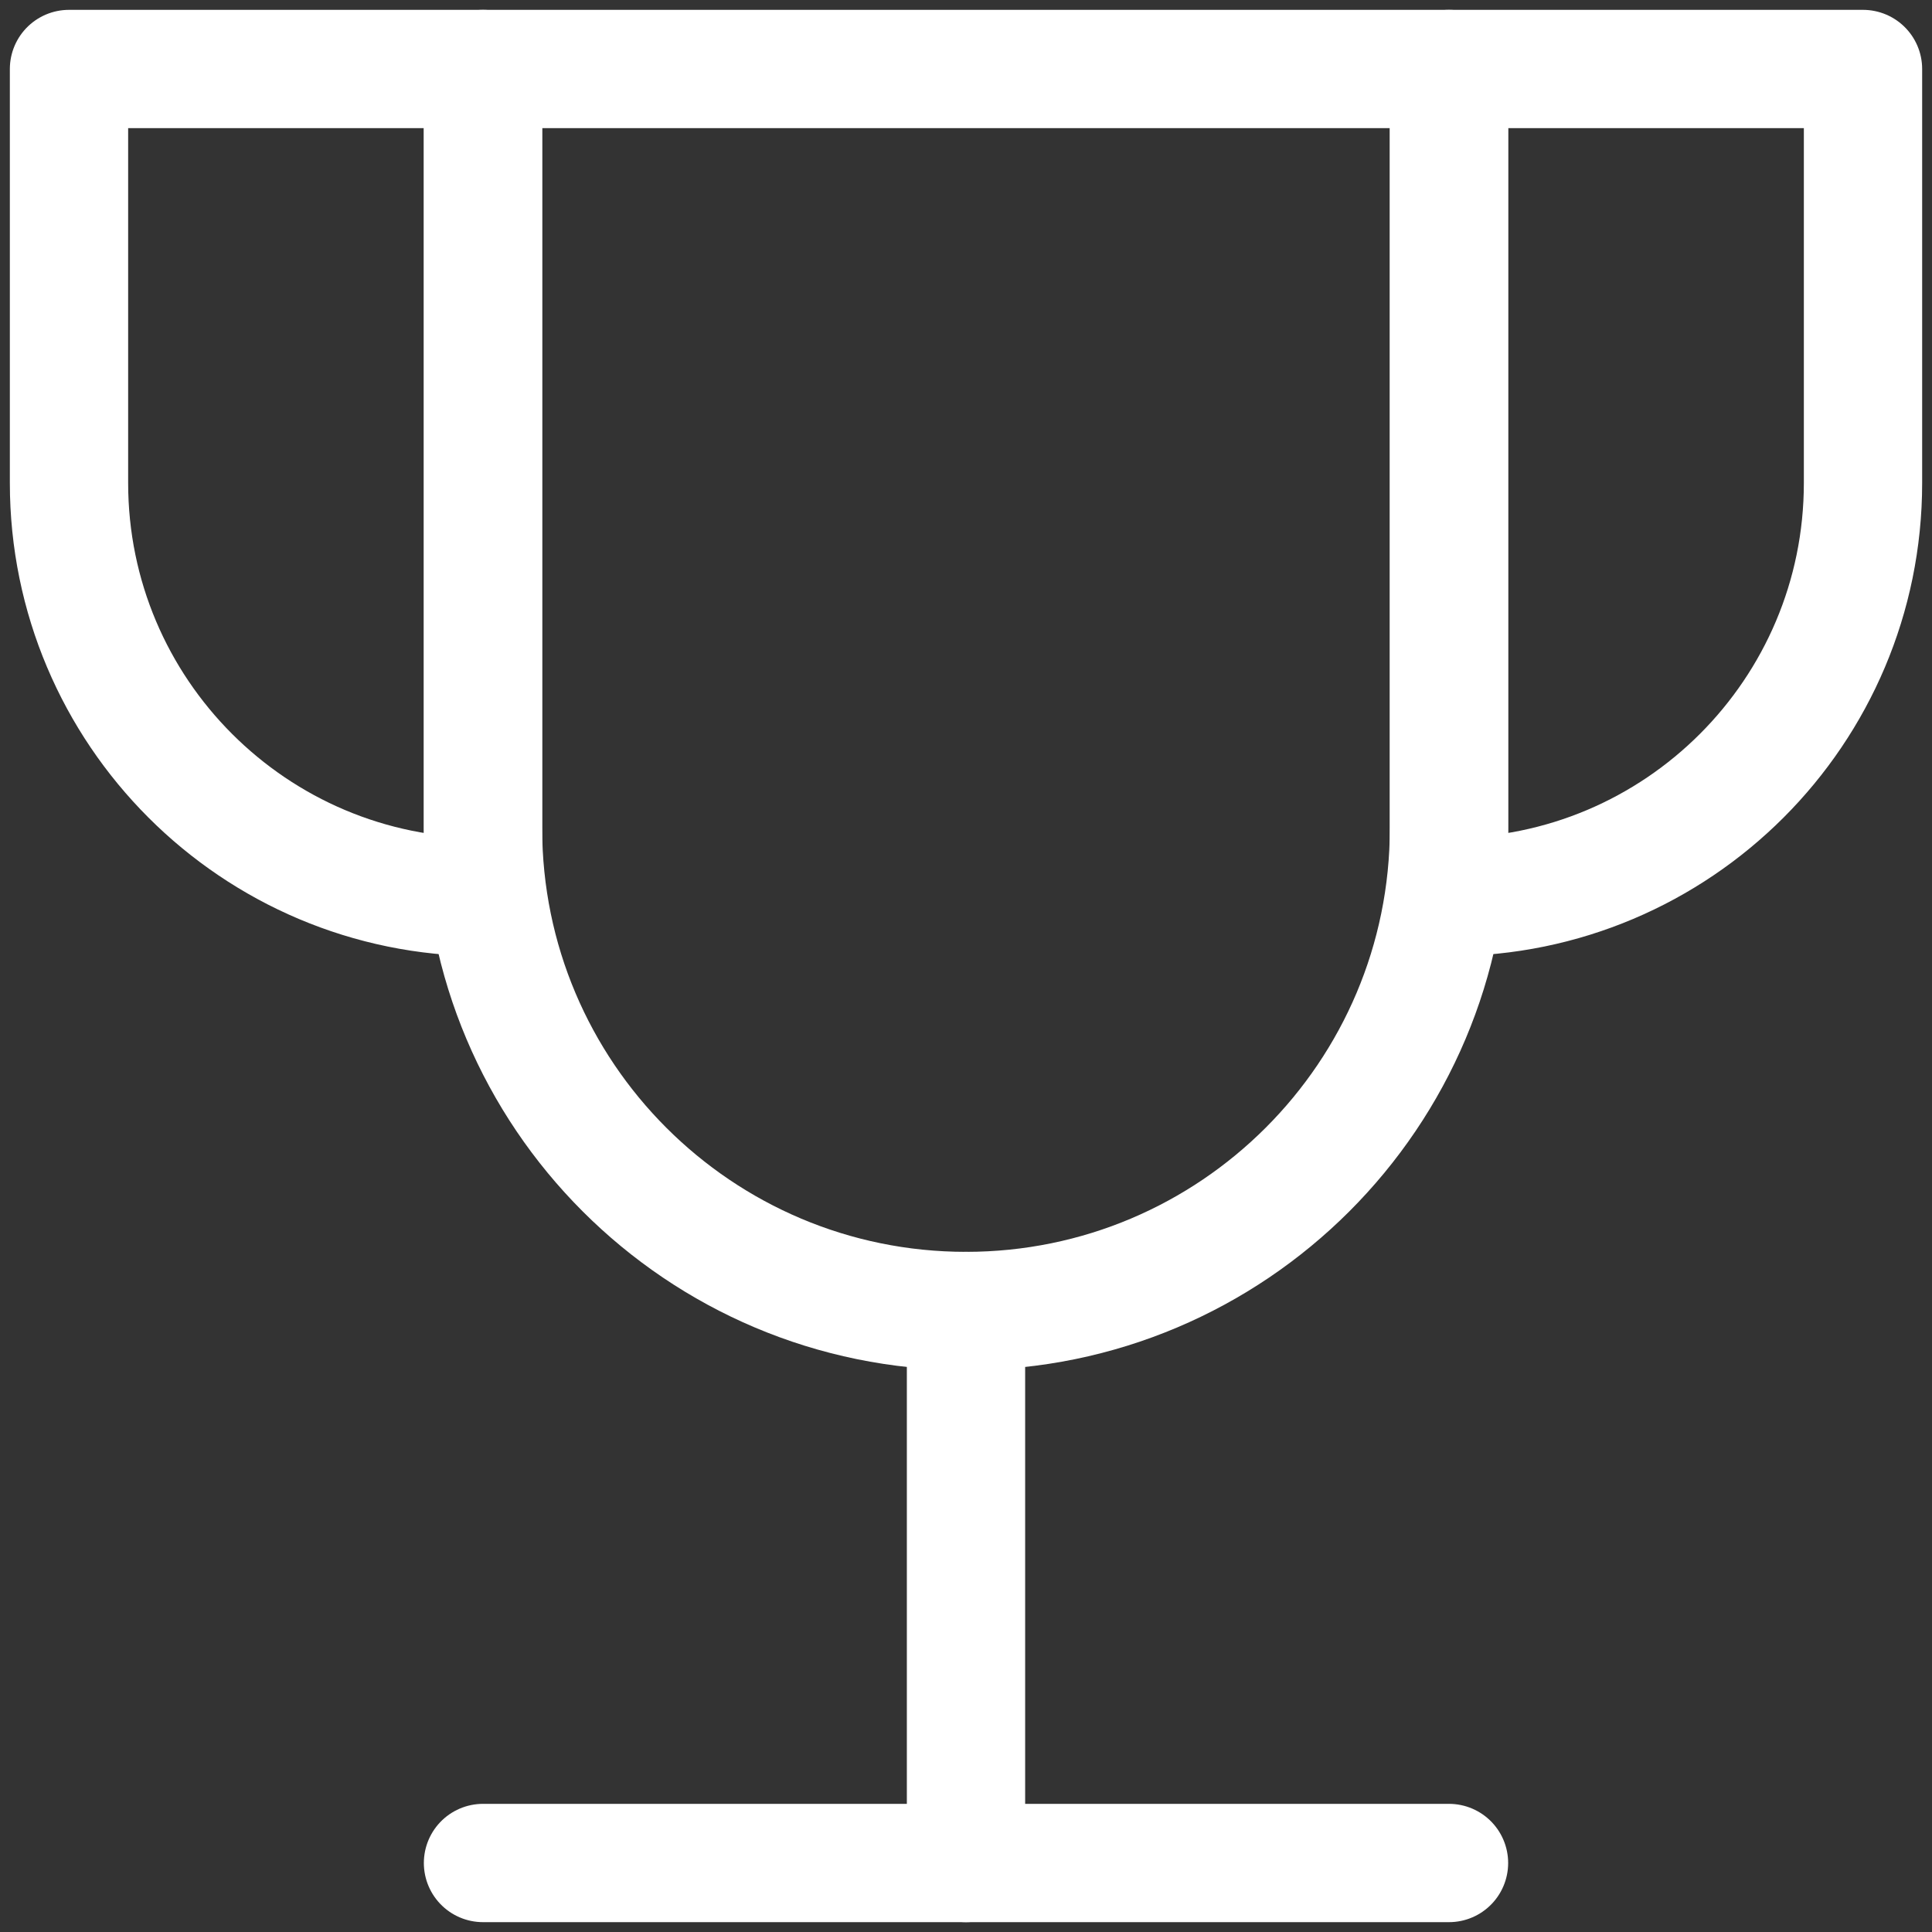 <svg width="56" height="56" viewBox="0 0 56 56" fill="none" xmlns="http://www.w3.org/2000/svg">
<rect x="0" y="0" width="56" height="56" fill="#333333" stroke="none"/>
<g clip-path="url(#clip0_2468_10461)">
<path d="M28 38V54" stroke="white" stroke-width="3.429" stroke-linecap="round" stroke-linejoin="round"/>
<path d="M14 54H42" stroke="white" stroke-width="3.429" stroke-linecap="round" stroke-linejoin="round"/>
<path d="M14 2H2V14C2 20.627 7.373 26 14 26V2Z" stroke="white" stroke-width="3.429" stroke-linecap="round" stroke-linejoin="round"/>
<path d="M42 2H54V14C54 20.627 48.628 26 42 26V2Z" stroke="white" stroke-width="3.429" stroke-linecap="round" stroke-linejoin="round"/>
<path d="M14 2V24C14 31.732 20.268 38 28 38C35.732 38 42 31.732 42 24V2H14Z" stroke="white" stroke-width="3.429" stroke-linecap="round" stroke-linejoin="round"/>
</g>
<defs>
<clipPath id="clip0_2468_10461">
<rect width="56" height="56" fill="white"/>
</clipPath>
</defs>
</svg>
